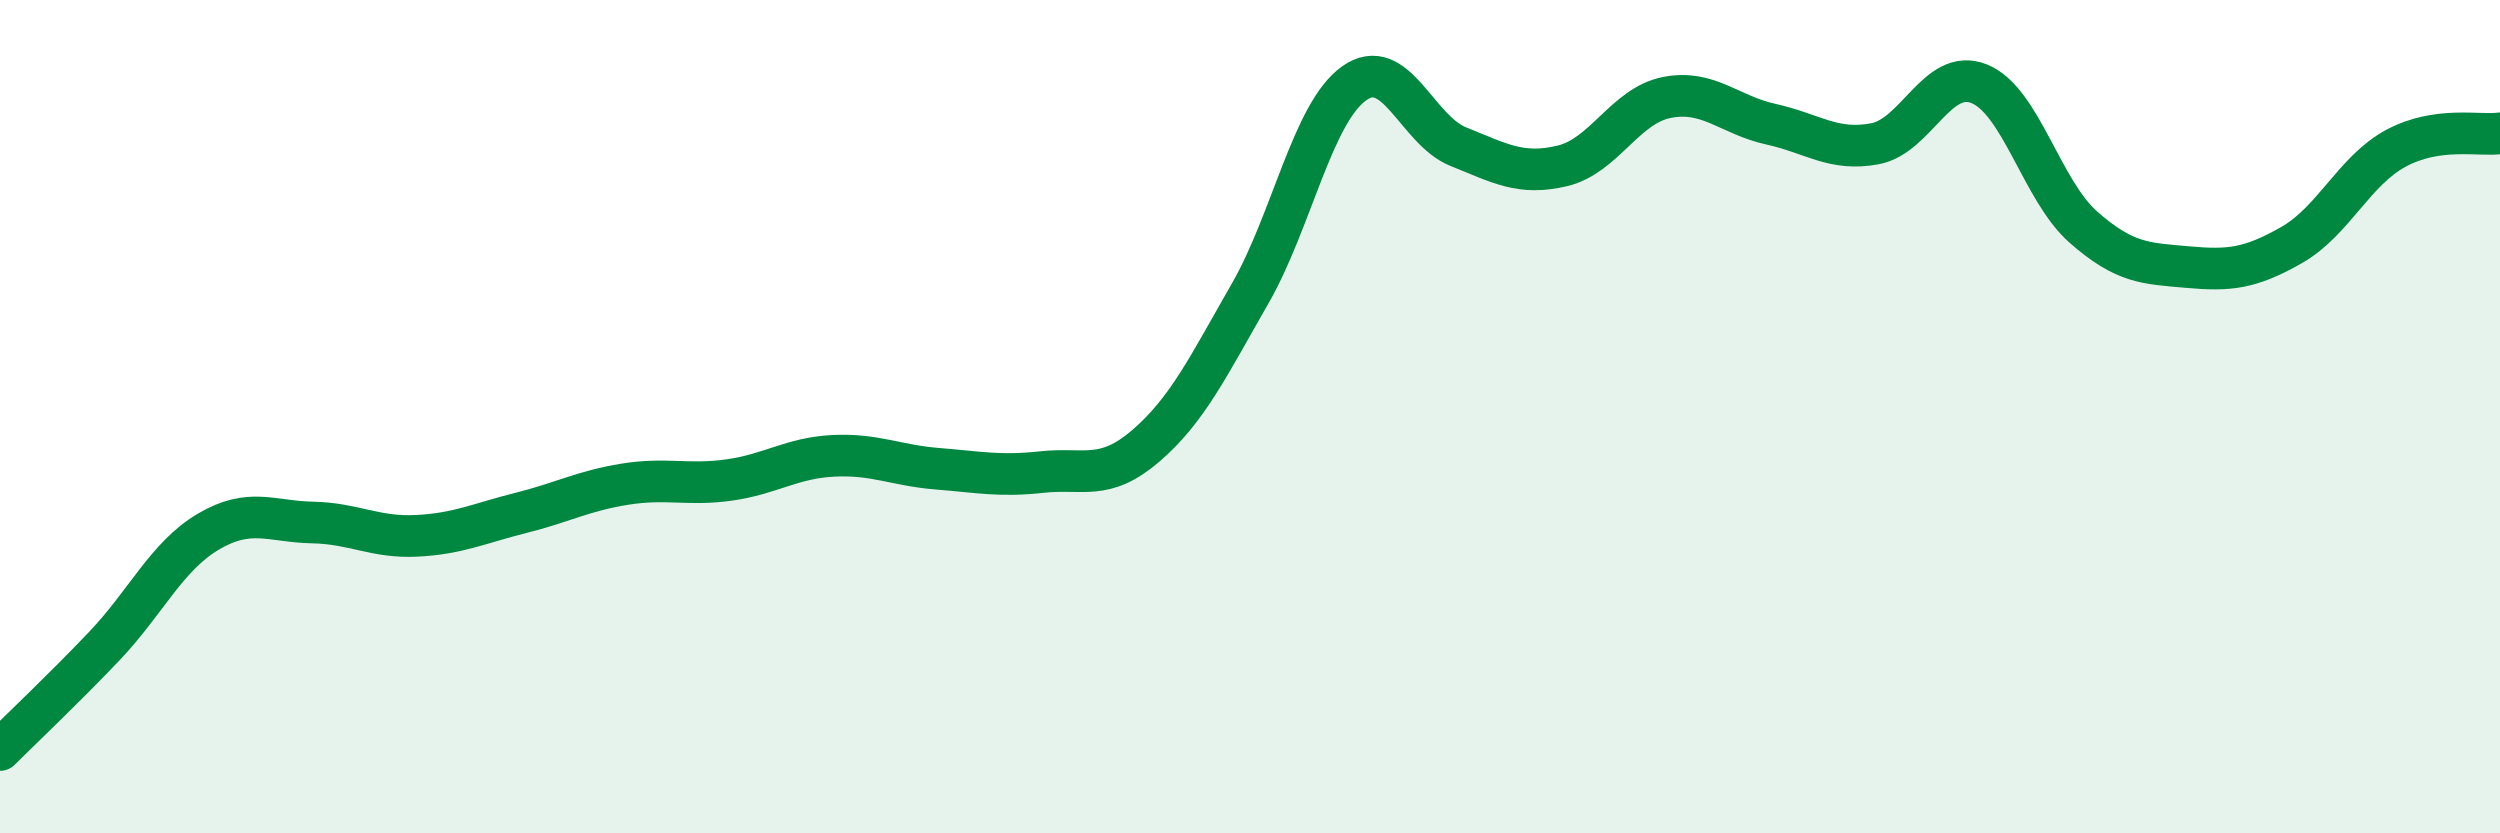 
    <svg width="60" height="20" viewBox="0 0 60 20" xmlns="http://www.w3.org/2000/svg">
      <path
        d="M 0,18 C 0.5,17.5 1.5,16.56 2.5,15.51 C 3.5,14.46 4,13.35 5,12.76 C 6,12.17 6.5,12.52 7.5,12.54 C 8.5,12.56 9,12.91 10,12.86 C 11,12.81 11.5,12.56 12.5,12.31 C 13.5,12.06 14,11.78 15,11.62 C 16,11.46 16.5,11.66 17.5,11.52 C 18.5,11.38 19,10.99 20,10.94 C 21,10.89 21.5,11.17 22.5,11.25 C 23.5,11.33 24,11.44 25,11.33 C 26,11.22 26.5,11.56 27.5,10.7 C 28.5,9.84 29,8.79 30,7.05 C 31,5.31 31.5,2.71 32.5,2 C 33.5,1.29 34,3.12 35,3.52 C 36,3.92 36.5,4.22 37.5,3.98 C 38.5,3.74 39,2.54 40,2.34 C 41,2.14 41.5,2.76 42.5,2.98 C 43.5,3.2 44,3.64 45,3.45 C 46,3.26 46.5,1.61 47.5,2.01 C 48.5,2.41 49,4.57 50,5.45 C 51,6.33 51.5,6.32 52.5,6.41 C 53.5,6.5 54,6.45 55,5.88 C 56,5.31 56.5,4.1 57.5,3.56 C 58.5,3.02 59.5,3.27 60,3.2L60 20L0 20Z"
        fill="#008740"
        opacity="0.1"
        stroke-linecap="round"
        stroke-linejoin="round"
      />
      <path
        d="M 0,18 C 0.5,17.5 1.5,16.56 2.5,15.51 C 3.5,14.46 4,13.35 5,12.76 C 6,12.17 6.5,12.52 7.5,12.54 C 8.5,12.56 9,12.91 10,12.86 C 11,12.81 11.5,12.56 12.5,12.31 C 13.5,12.06 14,11.78 15,11.62 C 16,11.46 16.5,11.66 17.5,11.52 C 18.5,11.38 19,10.99 20,10.94 C 21,10.89 21.5,11.17 22.5,11.25 C 23.5,11.33 24,11.44 25,11.33 C 26,11.22 26.5,11.56 27.5,10.7 C 28.5,9.84 29,8.79 30,7.05 C 31,5.31 31.5,2.71 32.5,2 C 33.5,1.29 34,3.12 35,3.52 C 36,3.92 36.5,4.22 37.5,3.98 C 38.5,3.74 39,2.54 40,2.34 C 41,2.14 41.5,2.76 42.5,2.98 C 43.5,3.2 44,3.64 45,3.45 C 46,3.26 46.5,1.61 47.5,2.01 C 48.5,2.41 49,4.57 50,5.45 C 51,6.33 51.5,6.32 52.5,6.41 C 53.5,6.5 54,6.45 55,5.88 C 56,5.31 56.5,4.1 57.5,3.56 C 58.5,3.02 59.5,3.27 60,3.2"
        stroke="#008740"
        stroke-width="1"
        fill="none"
        stroke-linecap="round"
        stroke-linejoin="round"
      />
    </svg>
  